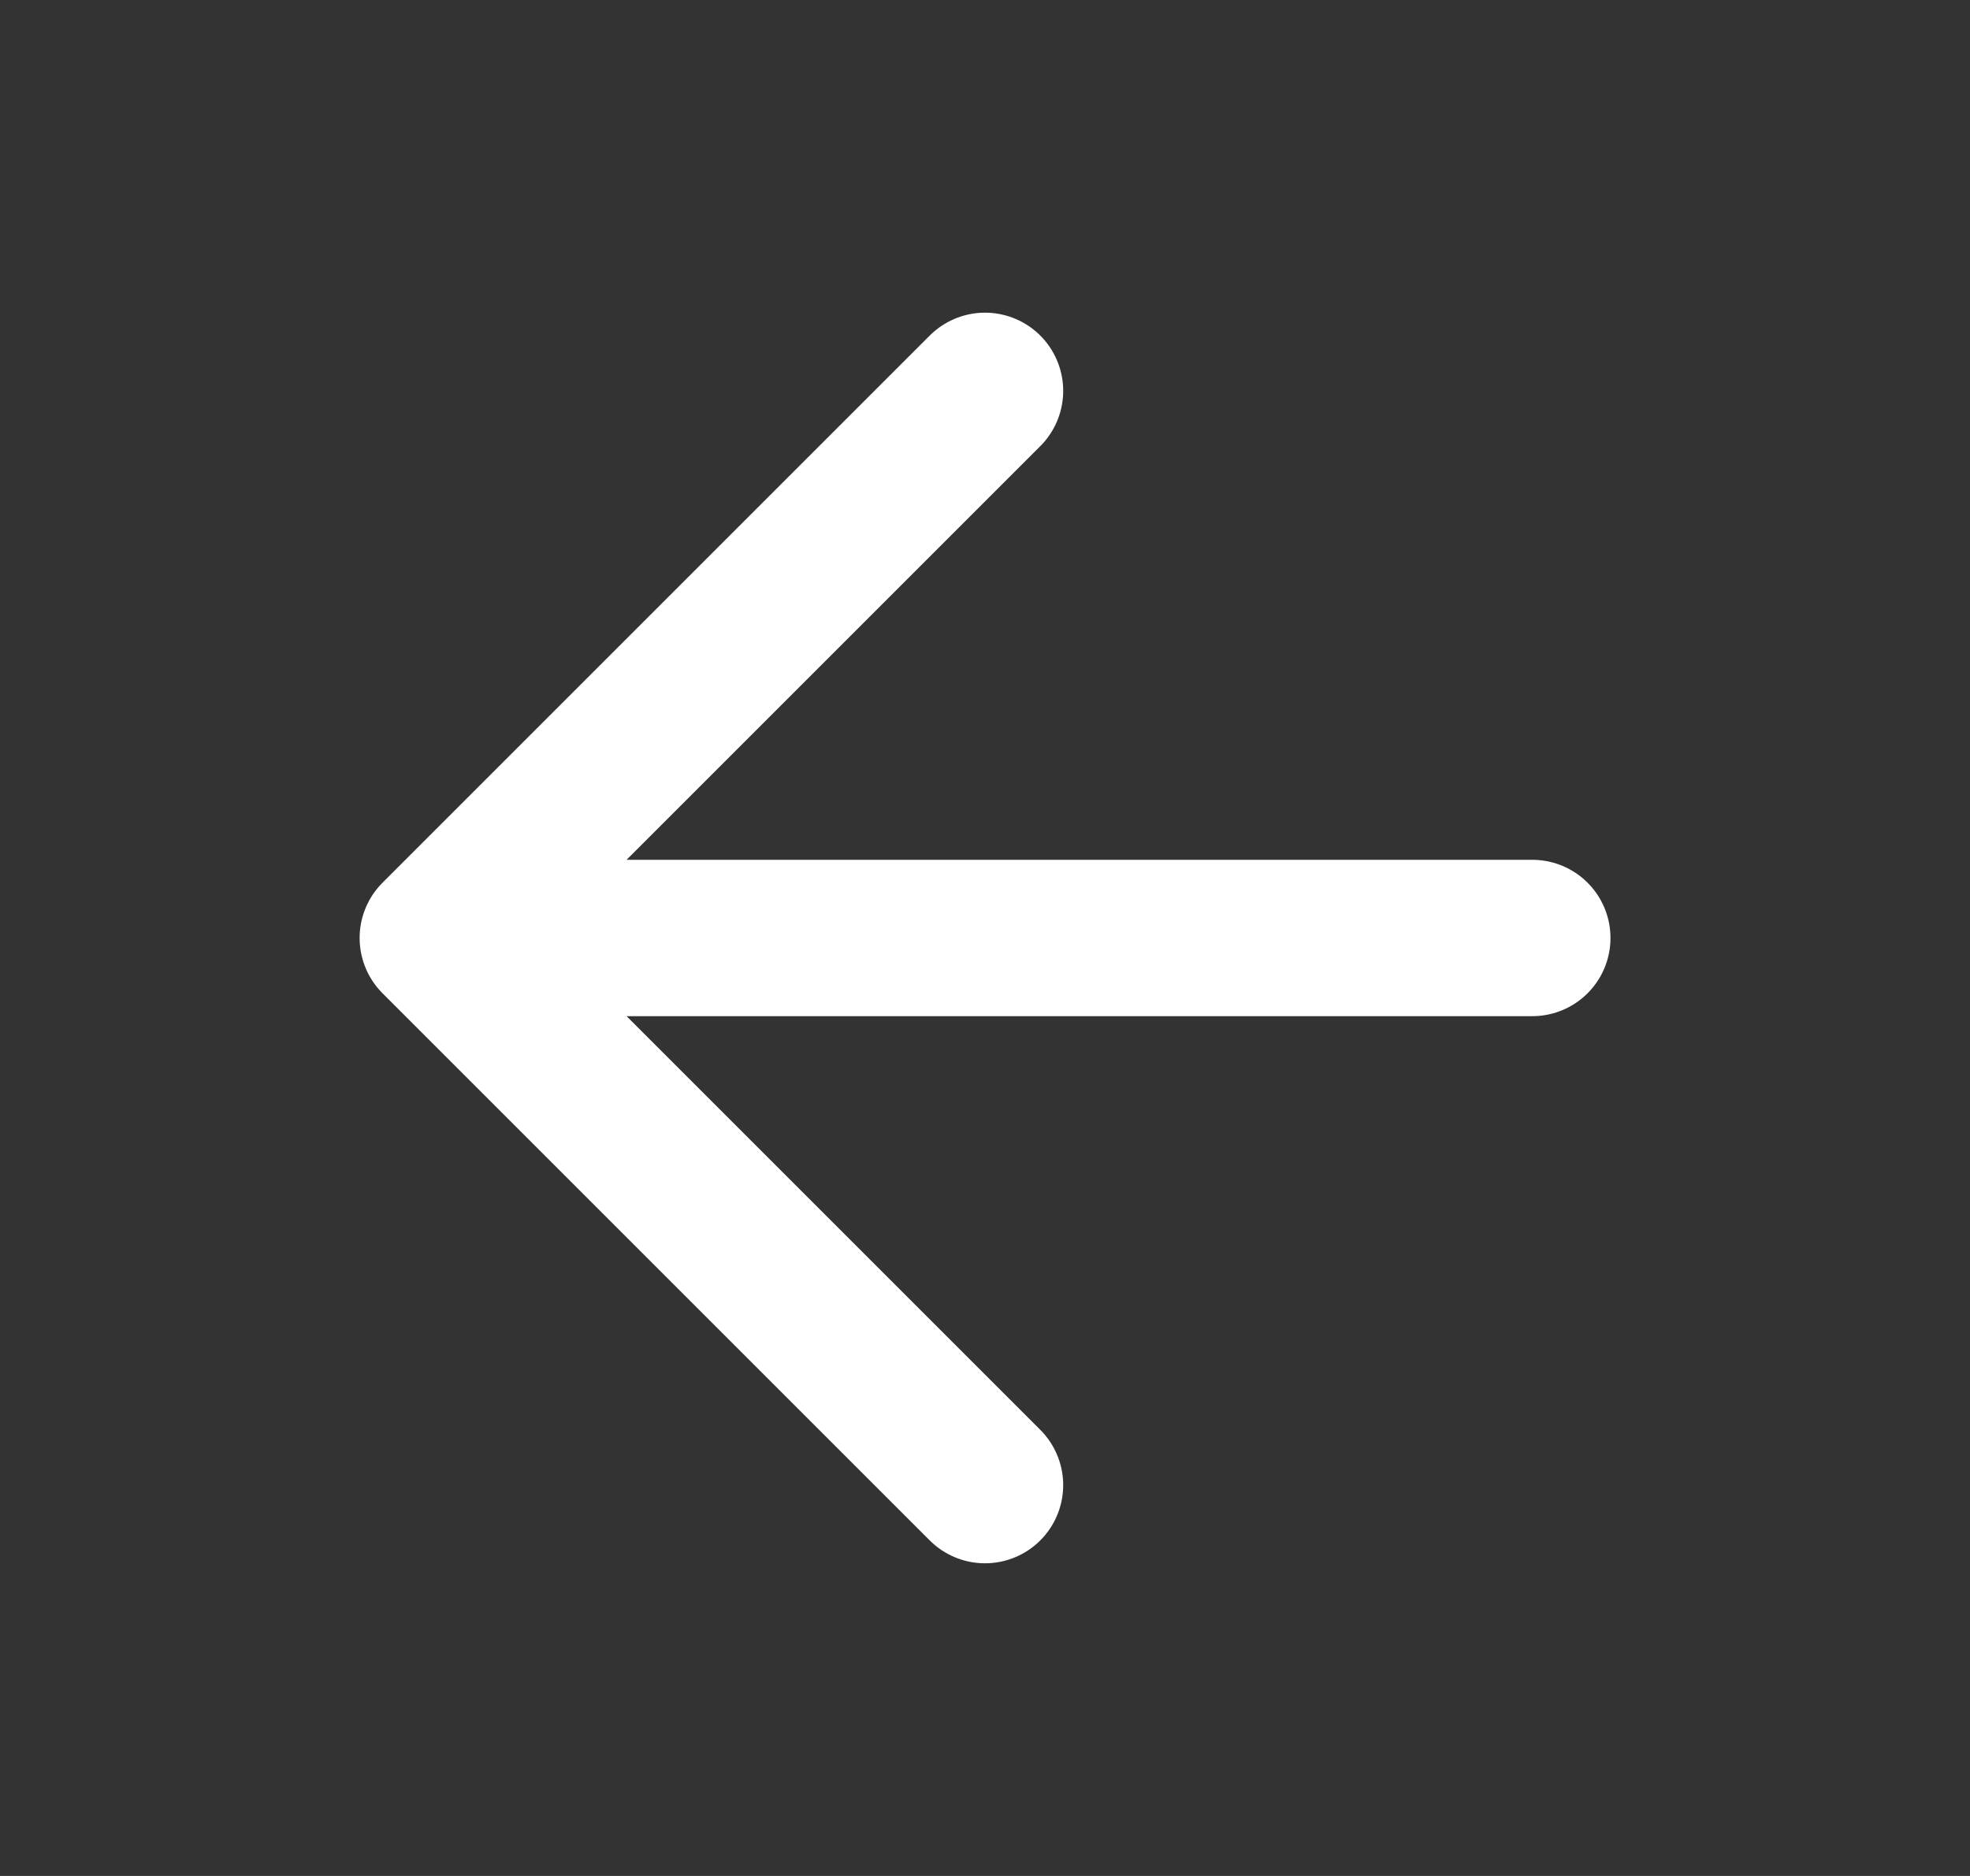 <svg width="21" height="20" viewBox="0 0 21 20" fill="none" xmlns="http://www.w3.org/2000/svg">
<rect x="0" y="0" width="21" height="20" fill="#333333" stroke="none"/>
<path d="M16.334 10H4.667M4.667 10L10.5 15.833M4.667 10L10.5 4.167" stroke="white" stroke-width="1.667" stroke-linecap="round" stroke-linejoin="round"/>
</svg>

